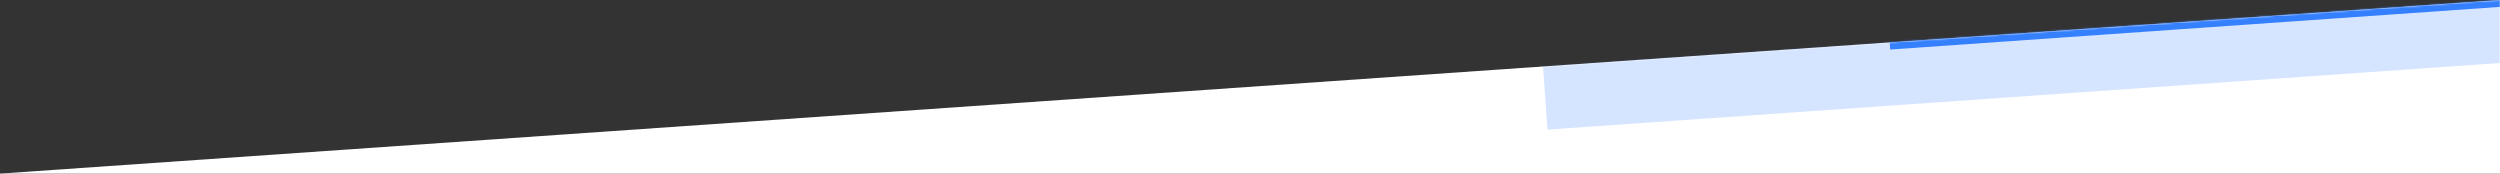 <svg width="1440" height="100" viewBox="0 0 1440 100" fill="none" xmlns="http://www.w3.org/2000/svg">
<rect x="0" y="0" width="1440" height="100" fill="#333333" stroke="none"/>
<g clip-path="url(#clip0_44_2017)">
<path fill-rule="evenodd" clip-rule="evenodd" d="M1440 100V0L0 100H1440Z" fill="white"/>
<mask id="mask0_44_2017" style="mask-type:alpha" maskUnits="userSpaceOnUse" x="0" y="0" width="1440" height="100">
<path fill-rule="evenodd" clip-rule="evenodd" d="M1440 100V0L0 100H1440Z" fill="#111010"/>
</mask>
<g mask="url(#mask0_44_2017)">
<rect x="1580.4" y="26.472" width="690.756" height="43.853" transform="rotate(176 1580.4 26.472)" fill="#3580FF" fill-opacity="0.2"/>
<rect x="1643.15" y="-10.233" width="555.74" height="11.615" transform="rotate(176 1643.15 -10.233)" fill="#3580FF"/>
</g>
</g>
<defs>
<clipPath id="clip0_44_2017">
<rect width="1440" height="100" fill="white" transform="matrix(-1 0 0 -1 1440 100)"/>
</clipPath>
</defs>
</svg>
